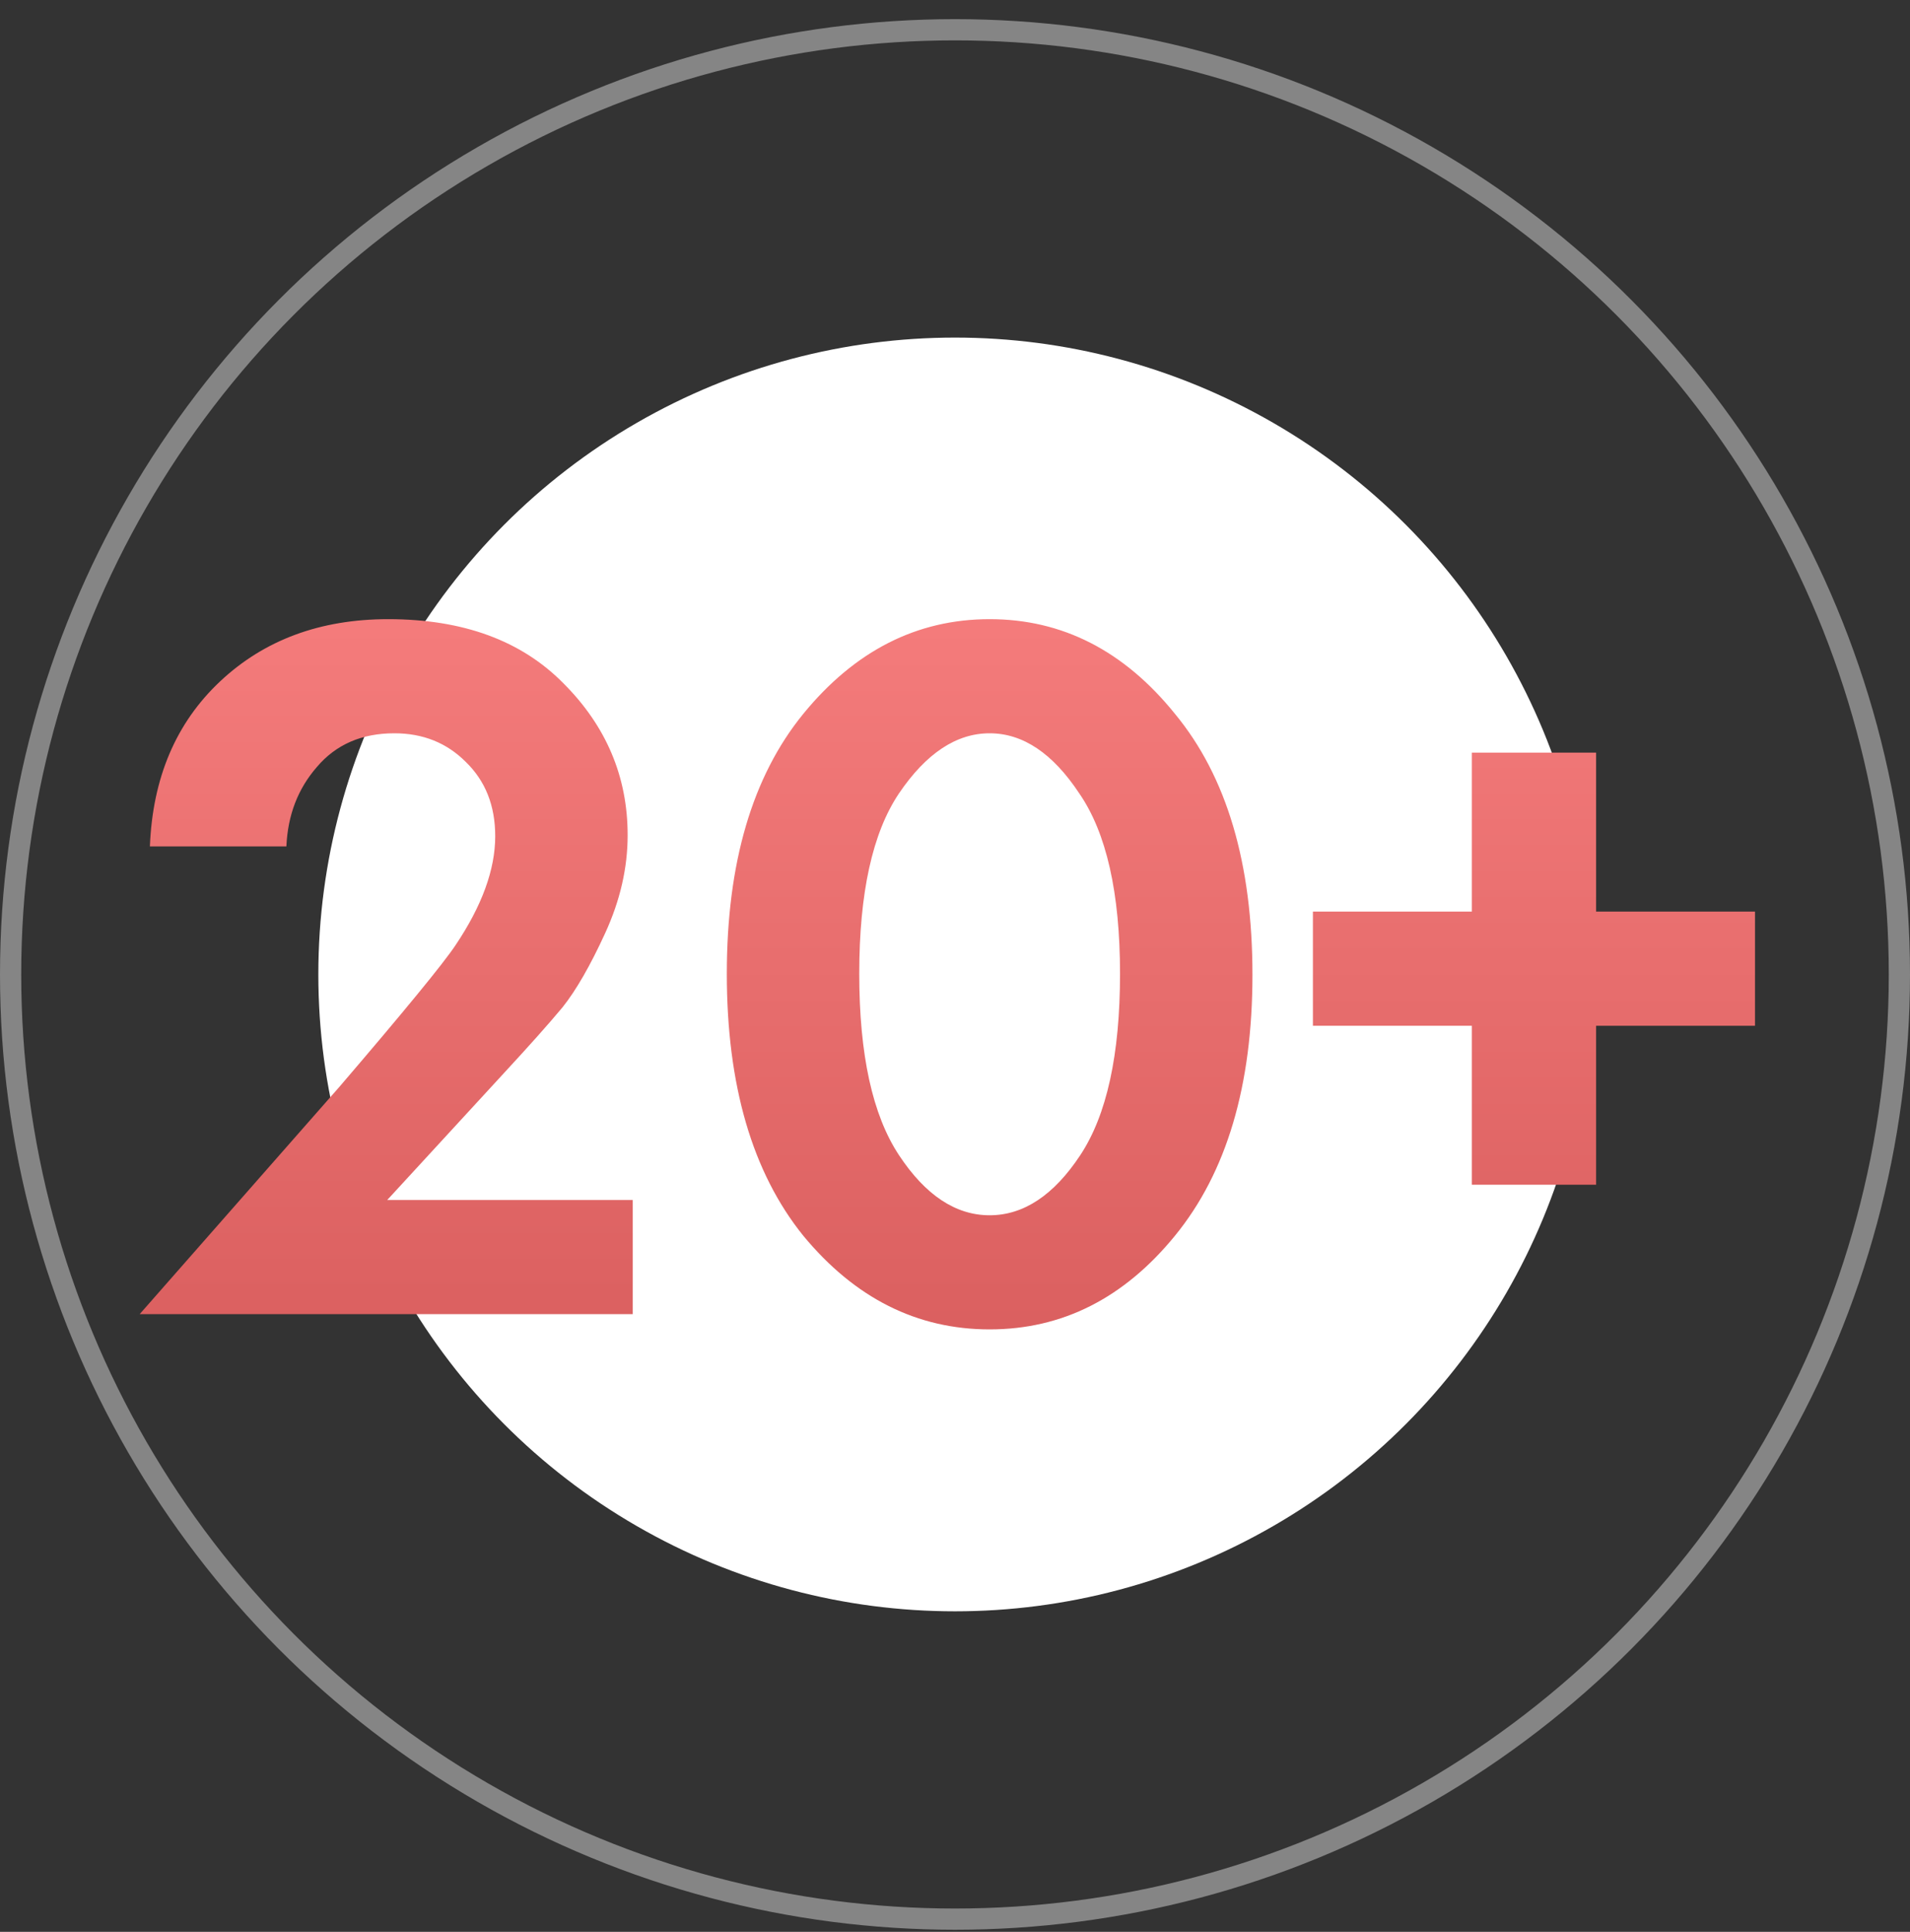 <?xml version="1.0" encoding="UTF-8"?> <svg xmlns="http://www.w3.org/2000/svg" width="90" height="91" viewBox="0 0 90 91" fill="none"><rect x="0" y="0" width="90" height="91" fill="#333333" stroke="none"/> <circle cx="45" cy="45.902" r="30" fill="white"></circle> <circle opacity="0.4" cx="45" cy="45.902" r="44.5" stroke="white"></circle> <path d="M6.583 61.902L15.991 51.198C19.063 47.614 20.887 45.39 21.463 44.526C22.711 42.67 23.335 40.958 23.335 39.39C23.335 37.95 22.871 36.782 21.943 35.886C21.047 34.99 19.927 34.542 18.583 34.542C17.047 34.542 15.831 35.07 14.935 36.126C14.039 37.15 13.559 38.398 13.495 39.87H7.063C7.191 36.638 8.295 34.046 10.375 32.094C12.455 30.142 15.095 29.166 18.295 29.166C21.815 29.166 24.567 30.174 26.551 32.19C28.567 34.206 29.575 36.59 29.575 39.342C29.575 40.878 29.223 42.414 28.519 43.95C27.815 45.486 27.143 46.654 26.503 47.454C25.863 48.222 24.951 49.246 23.767 50.526L18.247 56.526H29.815V61.902H6.583ZM55.368 58.206C52.968 61.15 50.056 62.622 46.632 62.622C43.208 62.622 40.28 61.15 37.848 58.206C35.448 55.23 34.248 51.118 34.248 45.87C34.248 40.654 35.448 36.574 37.848 33.63C40.28 30.654 43.208 29.166 46.632 29.166C50.056 29.166 52.968 30.654 55.368 33.63C57.8 36.574 59.016 40.67 59.016 45.918C59.016 51.134 57.8 55.23 55.368 58.206ZM50.856 37.374C49.608 35.486 48.2 34.542 46.632 34.542C45.064 34.542 43.64 35.486 42.36 37.374C41.112 39.23 40.488 42.062 40.488 45.87C40.488 49.678 41.112 52.526 42.36 54.414C43.608 56.302 45.032 57.246 46.632 57.246C48.232 57.246 49.656 56.302 50.904 54.414C52.152 52.526 52.776 49.678 52.776 45.87C52.776 42.062 52.136 39.23 50.856 37.374ZM61.865 48.318V42.942H69.353V35.454H75.209V42.942H82.697V48.318H75.209V55.806H69.353V48.318H61.865Z" fill="url(#paint0_linear)"></path> <defs> <linearGradient id="paint0_linear" x1="45" y1="14.902" x2="45" y2="76.902" gradientUnits="userSpaceOnUse"> <stop stop-color="#FF8787"></stop> <stop offset="1" stop-color="#D05454"></stop> </linearGradient> </defs> </svg> 